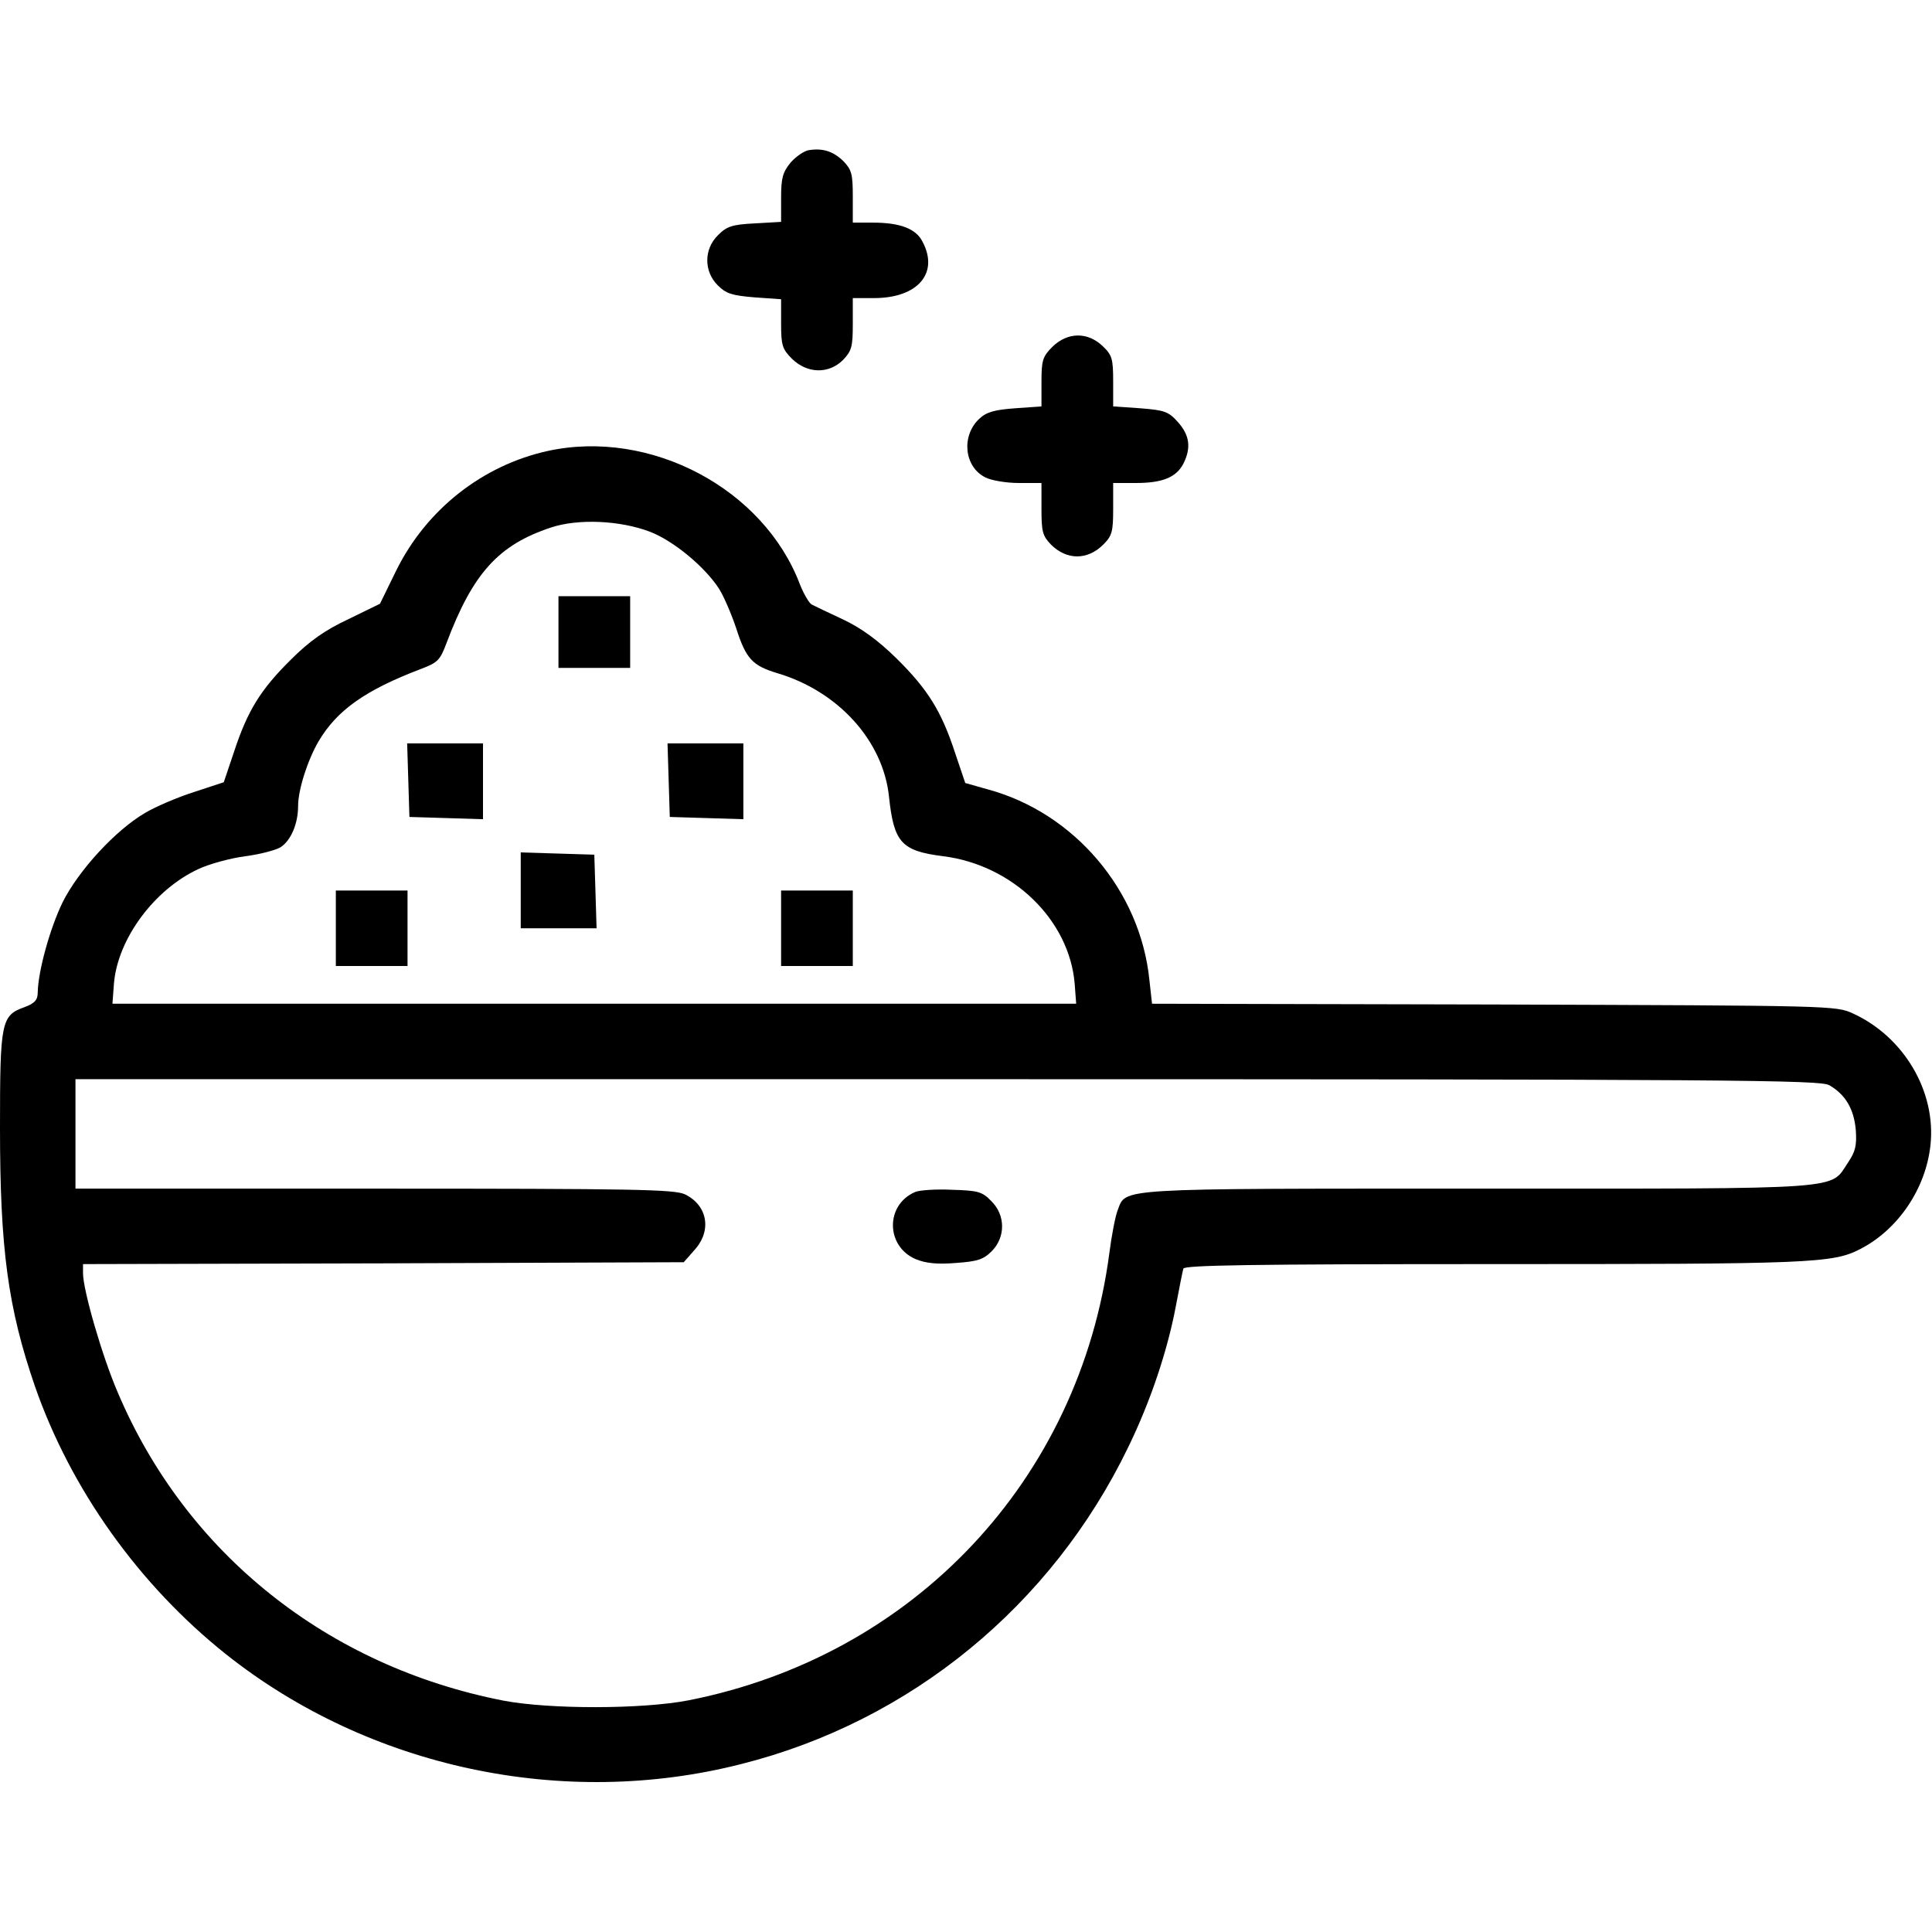 <svg xmlns="http://www.w3.org/2000/svg" width="512pt" height="512pt" viewBox="0 0 512 512" preserveAspectRatio="xMidYMid meet"><g transform="translate(0,512) scale(0.1,-0.1)" fill="#000000" stroke="none"><path d="M2143 4722 c-12 -2 -34 -17 -48 -33 -21 -26 -25 -41 -25 -94 l0 -63 -70 -4 c-60 -3 -74 -8 -97 -31 -38 -37 -38 -96 -1 -133 22 -22 37 -27 97 -32 l71 -5 0 -64 c0 -58 3 -68 29 -94 40 -39 97 -41 135 -3 23 24 26 35 26 95 l0 69 56 0 c116 0 173 66 129 149 -17 35 -60 51 -131 51 l-54 0 0 69 c0 60 -3 71 -25 94 -27 26 -54 35 -92 29z"></path><path d="M2789 4201 c-26 -26 -29 -36 -29 -94 l0 -64 -70 -5 c-55 -4 -76 -10 -95 -28 -48 -45 -40 -127 16 -155 15 -8 55 -15 89 -15 l60 0 0 -69 c0 -60 3 -71 25 -94 42 -42 97 -42 139 0 23 23 26 34 26 94 l0 69 60 0 c71 0 107 15 126 51 21 42 17 75 -14 110 -25 28 -35 32 -100 37 l-72 5 0 66 c0 61 -3 70 -28 94 -40 38 -93 37 -133 -2z"></path><path d="M1452 3925 c-173 -38 -322 -155 -402 -317 l-43 -88 -84 -41 c-62 -29 -103 -58 -152 -107 -80 -79 -115 -135 -151 -245 l-27 -80 -79 -26 c-44 -14 -102 -39 -129 -55 -79 -46 -177 -153 -219 -237 -34 -70 -65 -183 -66 -239 0 -20 -8 -29 -35 -39 -62 -22 -65 -39 -65 -320 0 -321 21 -477 93 -686 95 -272 275 -525 506 -709 379 -301 894 -411 1365 -291 449 113 823 420 1026 840 59 121 104 256 126 373 9 48 18 93 20 100 3 9 176 12 822 12 841 0 899 2 972 40 101 52 174 161 186 276 15 141 -70 286 -205 348 -46 21 -50 21 -952 24 l-906 2 -7 63 c-24 237 -199 443 -428 505 l-60 17 -27 80 c-36 110 -72 168 -155 250 -50 49 -93 80 -141 103 -39 18 -76 36 -84 40 -7 4 -21 28 -31 53 -96 254 -396 413 -668 354z m270 -214 c63 -24 147 -94 184 -152 13 -21 33 -68 45 -104 26 -81 43 -99 109 -119 162 -48 281 -180 296 -328 13 -121 33 -143 143 -157 185 -23 335 -169 349 -338 l4 -53 -1277 0 -1277 0 4 54 c10 118 107 249 224 303 30 14 86 29 125 34 38 5 80 16 93 24 27 18 46 62 46 109 0 43 25 121 54 171 49 83 124 136 271 192 45 17 51 23 68 68 70 186 138 261 277 307 72 24 183 19 262 -11z m3126 -1467 c43 -25 65 -63 70 -118 3 -41 -1 -58 -20 -86 -50 -74 11 -70 -981 -70 -969 0 -932 2 -955 -57 -6 -15 -16 -66 -22 -113 -79 -602 -518 -1068 -1115 -1186 -124 -24 -368 -24 -490 -1 -467 91 -842 390 -1023 817 -41 95 -92 271 -92 316 l0 24 796 2 796 3 29 33 c46 51 34 118 -26 147 -29 13 -131 15 -824 15 l-791 0 0 145 0 145 2311 0 c2091 0 2313 -2 2337 -16z"></path><path d="M1480 3445 l0 -95 95 0 95 0 0 95 0 95 -95 0 -95 0 0 -95z"></path><path d="M1082 3053 l3 -98 98 -3 97 -3 0 101 0 100 -100 0 -101 0 3 -97z"></path><path d="M1772 3053 l3 -98 98 -3 97 -3 0 101 0 100 -100 0 -101 0 3 -97z"></path><path d="M1380 2760 l0 -100 100 0 101 0 -3 98 -3 97 -97 3 -98 3 0 -101z"></path><path d="M890 2660 l0 -100 95 0 95 0 0 100 0 100 -95 0 -95 0 0 -100z"></path><path d="M2070 2660 l0 -100 95 0 95 0 0 100 0 100 -95 0 -95 0 0 -100z"></path><path d="M2425 1961 c-79 -34 -78 -144 2 -178 27 -11 57 -14 106 -10 57 4 73 9 95 31 37 37 37 96 -1 133 -24 25 -35 28 -105 30 -42 2 -86 -1 -97 -6z"></path></g></svg>